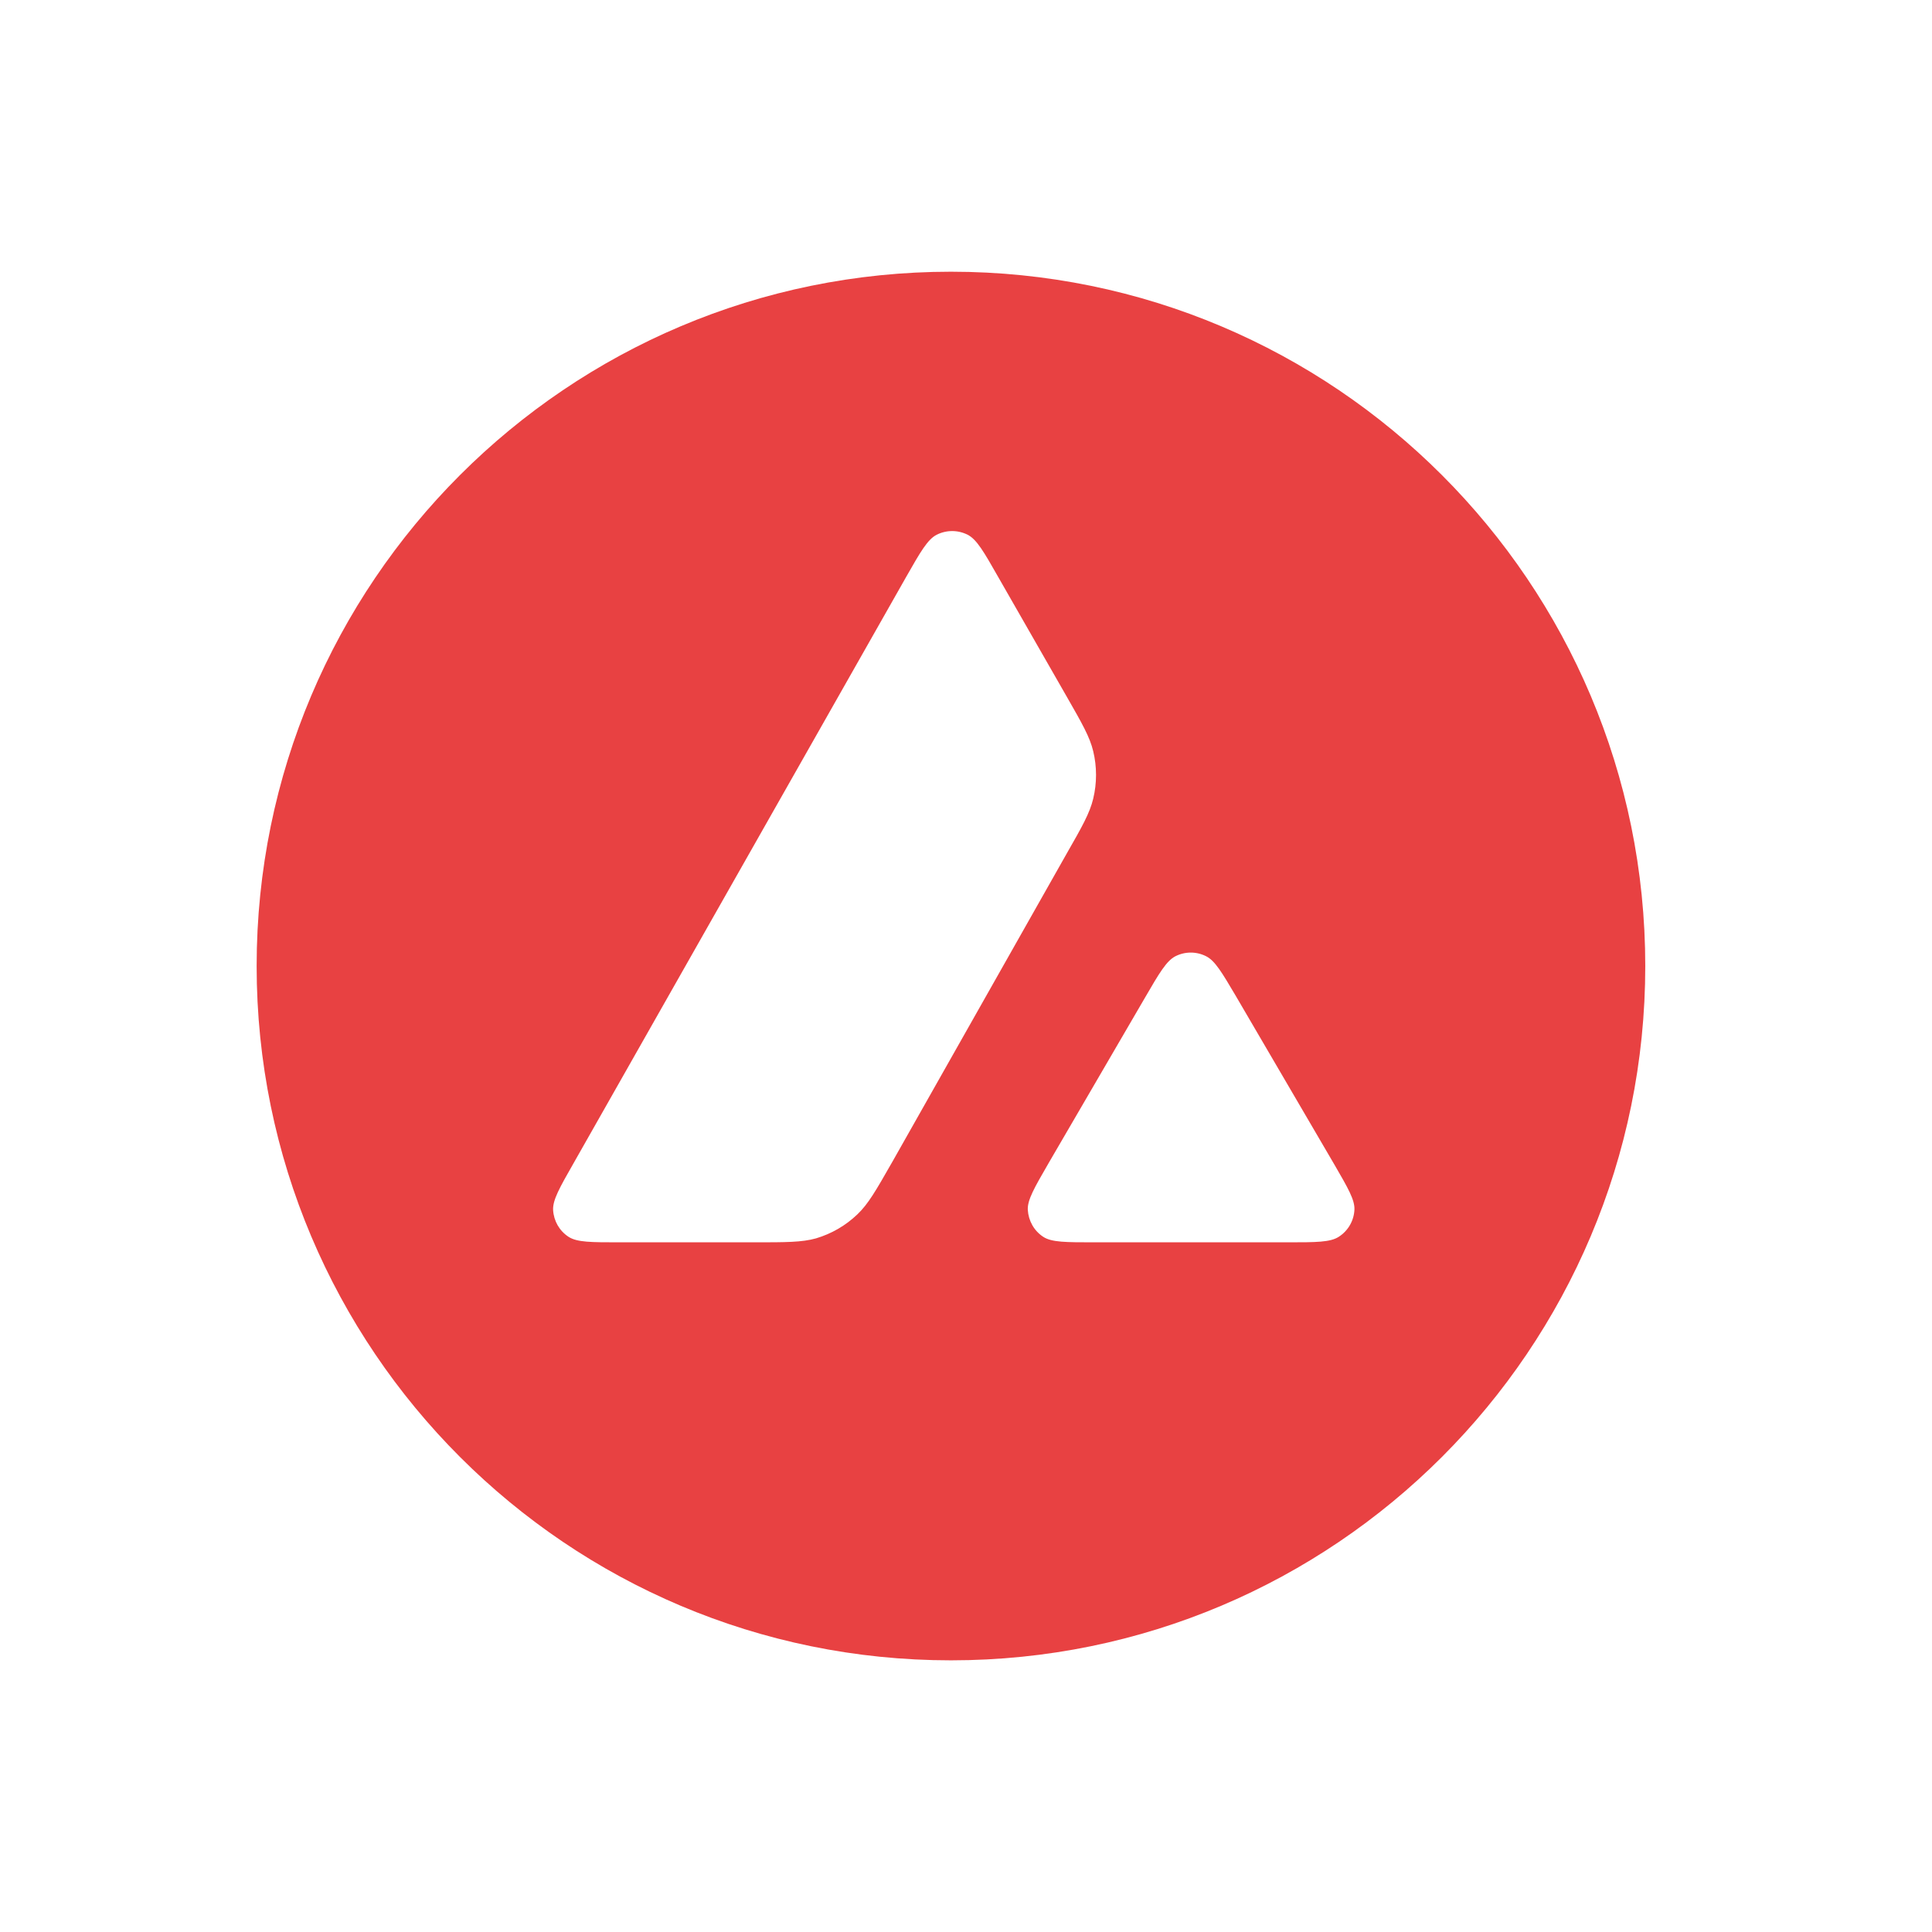 <svg width="80" height="80" viewBox="0 0 80 80" fill="none" xmlns="http://www.w3.org/2000/svg">
<path fill-rule="evenodd" clip-rule="evenodd" d="M68.127 40.001C68.127 55.879 55.255 68.751 39.377 68.751C23.499 68.751 10.627 55.879 10.627 40.001C10.627 24.122 23.499 11.251 39.377 11.251C55.255 11.251 68.127 24.122 68.127 40.001ZM31.23 51.442H25.651C24.478 51.442 23.899 51.442 23.546 51.216C23.164 50.969 22.931 50.559 22.903 50.107C22.882 49.69 23.171 49.182 23.751 48.165L37.527 23.881C38.113 22.85 38.41 22.335 38.784 22.144C39.187 21.939 39.667 21.939 40.07 22.144C40.444 22.335 40.741 22.85 41.327 23.881L44.159 28.825L44.174 28.851C44.807 29.957 45.128 30.518 45.268 31.107C45.423 31.749 45.423 32.427 45.268 33.07C45.127 33.663 44.809 34.228 44.166 35.351L36.93 48.144L36.911 48.176C36.274 49.292 35.951 49.857 35.503 50.283C35.016 50.75 34.429 51.088 33.787 51.279C33.2 51.442 32.544 51.442 31.23 51.442ZM45.32 51.442H53.315C54.495 51.442 55.088 51.442 55.441 51.209C55.823 50.962 56.063 50.545 56.084 50.093C56.104 49.69 55.821 49.201 55.266 48.243C55.247 48.211 55.228 48.177 55.208 48.144L51.203 41.293L51.158 41.216C50.595 40.264 50.311 39.783 49.946 39.598C49.544 39.393 49.07 39.393 48.668 39.598C48.301 39.788 48.004 40.29 47.418 41.3L43.427 48.151L43.414 48.174C42.83 49.183 42.538 49.687 42.559 50.1C42.587 50.552 42.82 50.969 43.201 51.216C43.547 51.442 44.141 51.442 45.32 51.442Z" fill="#E84142"/>
</svg>
